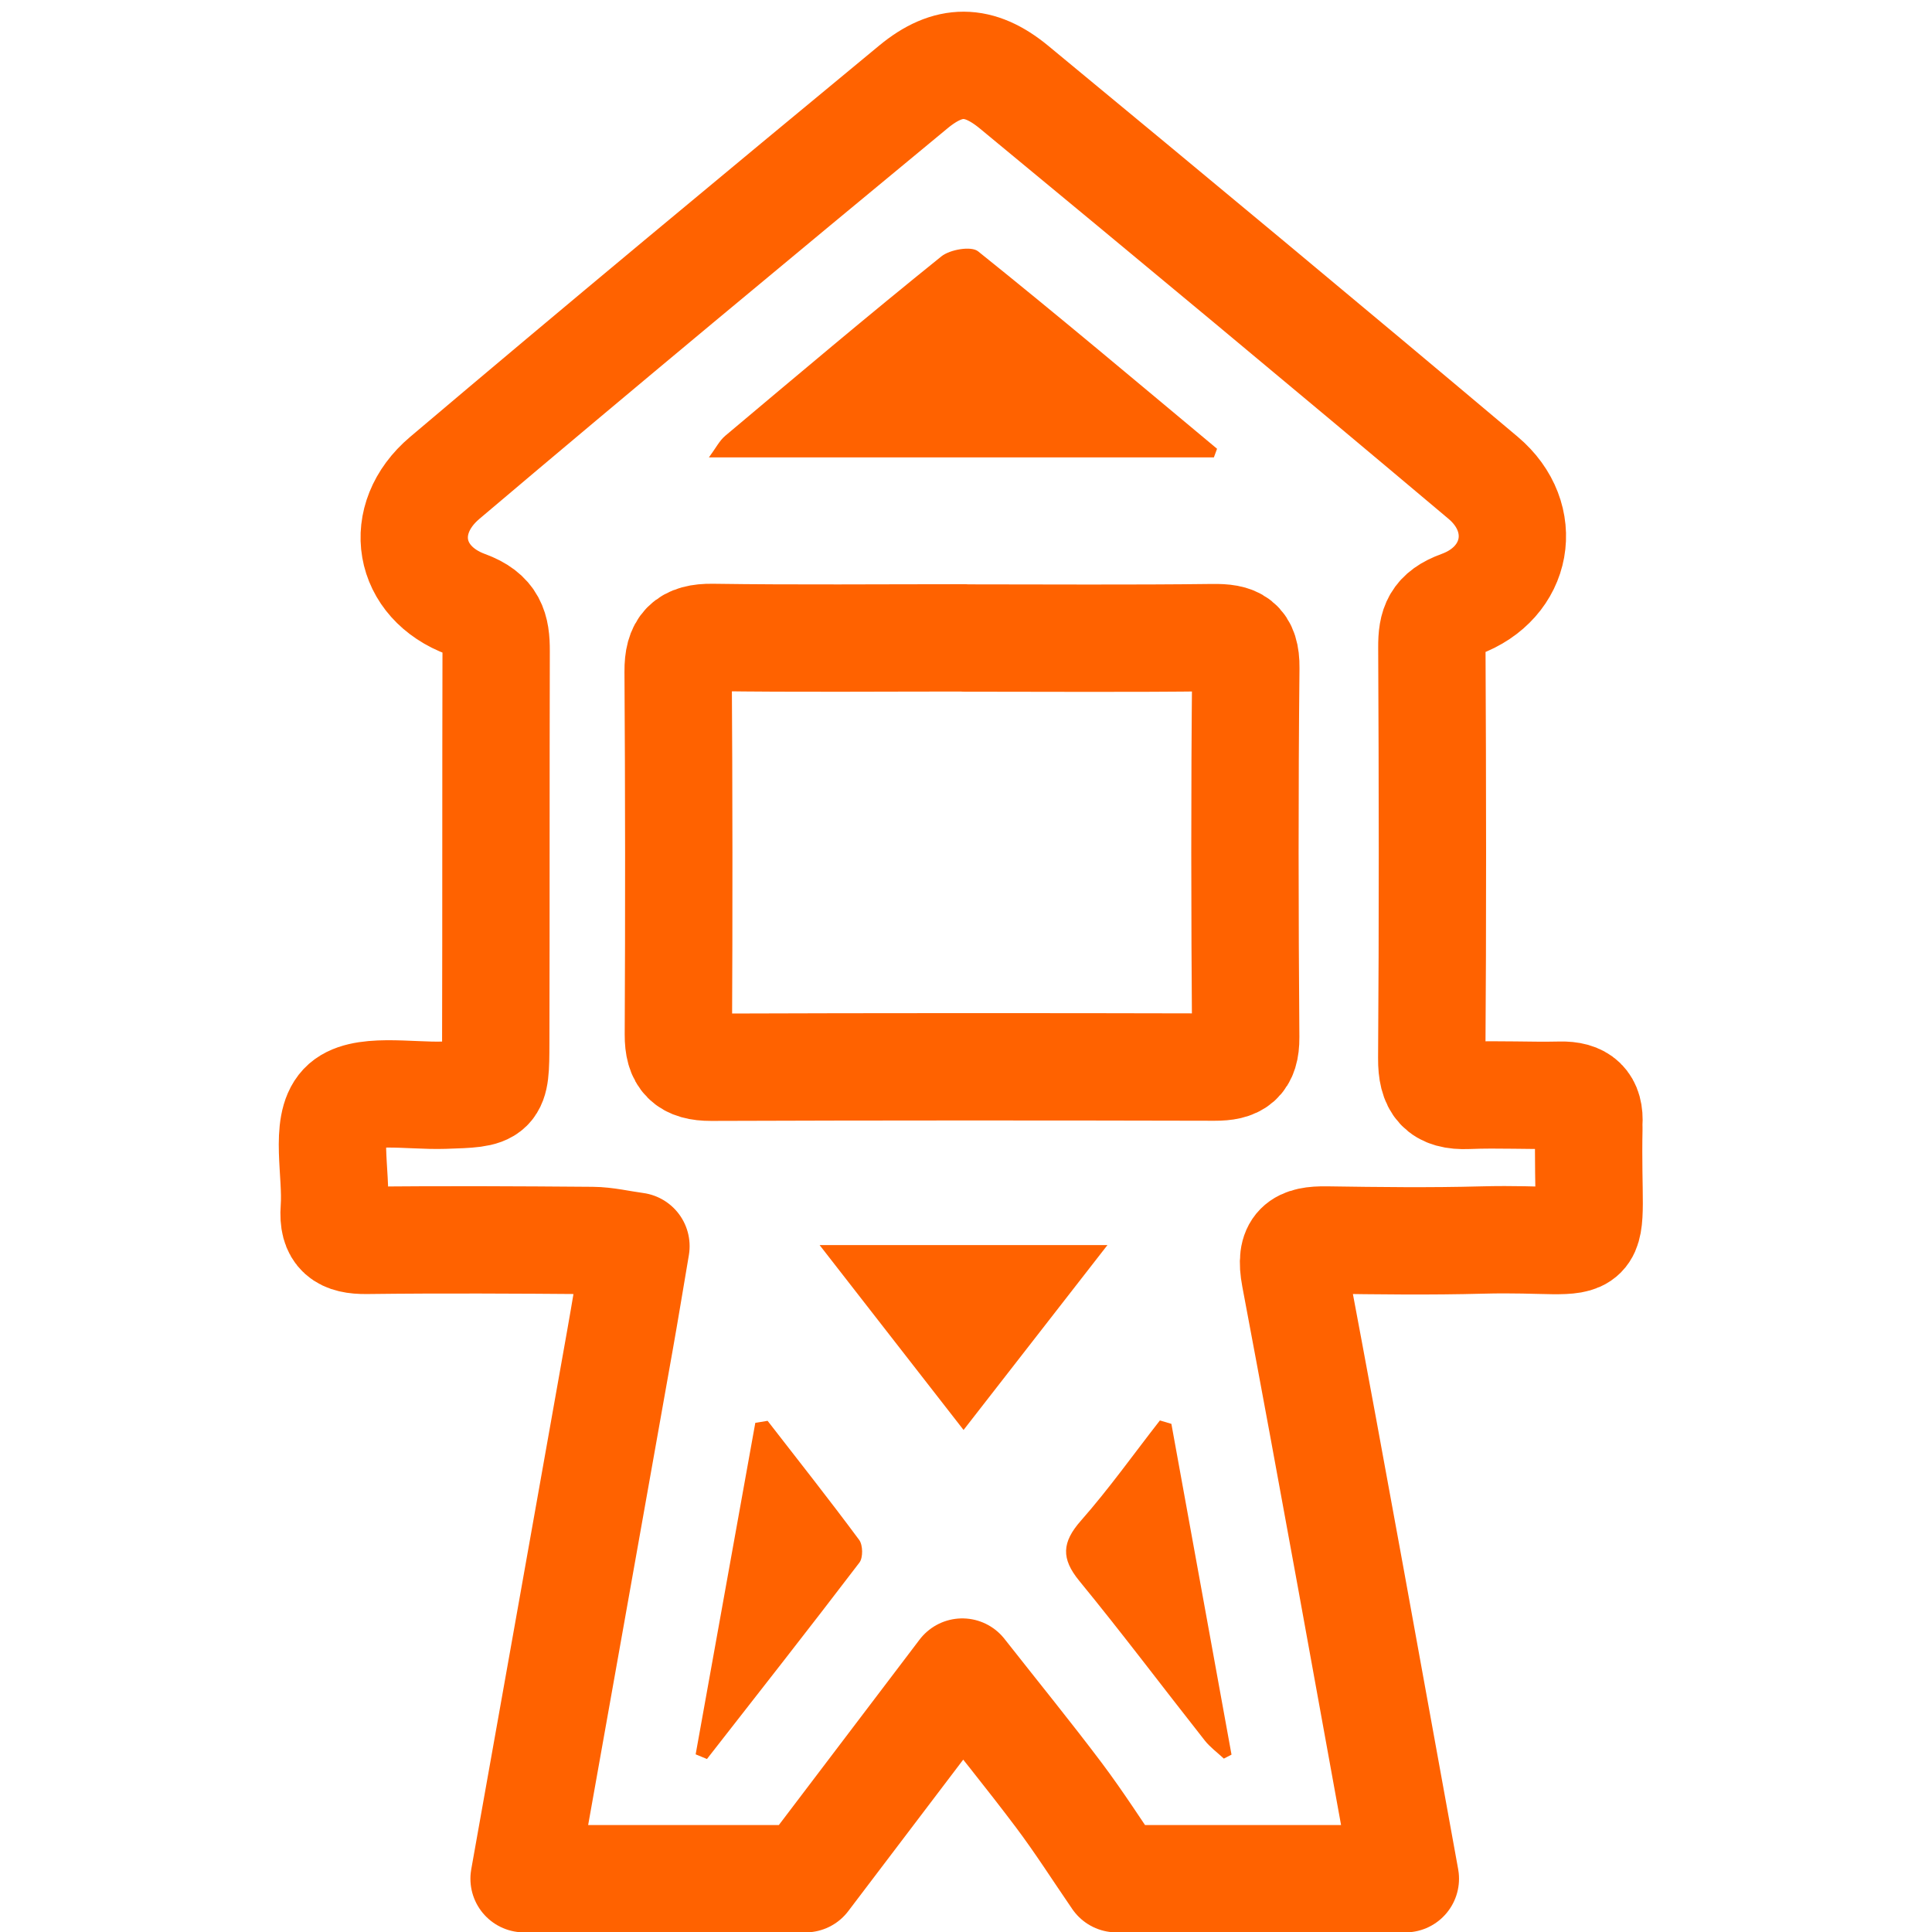 <?xml version="1.0" encoding="utf-8"?>
<!-- Generator: Adobe Illustrator 16.0.0, SVG Export Plug-In . SVG Version: 6.00 Build 0)  -->
<!DOCTYPE svg PUBLIC "-//W3C//DTD SVG 1.1//EN" "http://www.w3.org/Graphics/SVG/1.1/DTD/svg11.dtd">
<svg version="1.1" id="Layer_1" xmlns="http://www.w3.org/2000/svg" xmlns:xlink="http://www.w3.org/1999/xlink" x="0px" y="0px"
	 width="72px" height="72px" viewBox="0 0 72 72" enable-background="new 0 0 72 72" xml:space="preserve">
<path fill-rule="evenodd" clip-rule="evenodd" fill="none" stroke="#FF6200" stroke-width="4" stroke-linejoin="round" stroke-miterlimit="10" d="
	M19.531,70.014c1.189-6.673,2.379-13.346,3.564-20.019c0.2-1.122,0.383-2.247,0.605-3.554c-0.597-0.081-1.111-0.208-1.627-0.212
	c-2.804-0.022-5.608-0.038-8.412-0.004c-0.874,0.01-1.272-0.253-1.204-1.182c0.097-1.319-0.373-3.102,0.312-3.832
	c0.655-0.701,2.475-0.352,3.783-0.396c1.897-0.063,1.919-0.037,1.923-1.937c0.013-4.872,0.002-9.745,0.015-14.618
	c0.003-0.838-0.133-1.381-1.107-1.737c-2.206-0.809-2.621-3.179-0.81-4.712c5.786-4.9,11.625-9.742,17.469-14.574
	c1.301-1.074,2.443-1.067,3.75,0.012c5.846,4.828,11.679,9.674,17.479,14.557c1.764,1.486,1.327,3.921-0.86,4.716
	c-0.901,0.327-1.055,0.784-1.05,1.606c0.025,5.103,0.033,10.205-0.004,15.309c-0.007,1.007,0.322,1.428,1.344,1.385
	c1.147-0.048,2.3,0.019,3.448-0.008c0.761-0.018,1.115,0.296,1.062,1.06c-0.004,0.046,0.003,0.092,0.002,0.138
	c-0.105,5.191,0.832,4.072-3.983,4.2c-1.93,0.052-3.861,0.028-5.792-0.001c-0.989-0.016-1.392,0.221-1.176,1.365
	c1.41,7.473,2.75,14.958,4.111,22.438c-3.587,0-7.174,0-10.763,0c-0.714-1.04-1.391-2.105-2.149-3.113
	c-1.116-1.483-2.289-2.923-3.599-4.588c-2.042,2.691-3.942,5.196-5.844,7.701C26.523,70.014,23.028,70.014,19.531,70.014z"/>
<path fill-rule="evenodd" clip-rule="evenodd" fill="none" stroke="#FF6200" stroke-width="4" stroke-linejoin="round" stroke-miterlimit="10" d="
	M35.938,23.777c0-0.002,0-0.003,0-0.006c-3.128,0-6.257,0.029-9.385-0.016c-0.962-0.015-1.287,0.341-1.281,1.272
	c0.029,4.51,0.031,9.02,0.009,13.528c-0.005,0.889,0.328,1.221,1.22,1.218c6.255-0.022,12.512-0.021,18.768-0.006
	c0.801,0.003,1.162-0.221,1.155-1.107c-0.035-4.592-0.043-9.183,0.004-13.772c0.011-0.973-0.383-1.137-1.227-1.126
	C42.112,23.801,39.026,23.777,35.938,23.777z"/>
<path fill-rule="evenodd" clip-rule="evenodd" fill="#FF6200" d="M45.238,17.045c0.04-0.107,0.079-0.214,0.118-0.321
	c-2.959-2.465-5.901-4.949-8.906-7.358c-0.255-0.205-1.049-0.068-1.367,0.188c-2.718,2.189-5.384,4.441-8.056,6.687
	c-0.215,0.181-0.351,0.457-0.608,0.805C32.816,17.045,39.028,17.045,45.238,17.045z"/>
<path fill-rule="evenodd" clip-rule="evenodd" fill="#FF6200" d="M41.272,46.4c-3.755,0-7.069,0-10.728,0
	c1.892,2.429,3.56,4.571,5.365,6.891C37.724,50.961,39.391,48.818,41.272,46.4z"/>
<path fill-rule="evenodd" clip-rule="evenodd" fill="#FF6200" d="M28.606,52.95c-0.153,0.025-0.306,0.05-0.458,0.075
	c-0.74,4.117-1.482,8.235-2.223,12.354c0.14,0.058,0.281,0.115,0.421,0.174c1.9-2.435,3.81-4.863,5.682-7.32
	c0.139-0.182,0.132-0.654-0.009-0.844C30.908,55.889,29.75,54.426,28.606,52.95z"/>
<path fill-rule="evenodd" clip-rule="evenodd" fill="#FF6200" d="M43.654,53.063c-0.144-0.043-0.285-0.085-0.428-0.127
	c-0.977,1.251-1.898,2.549-2.945,3.737c-0.708,0.804-0.742,1.41-0.058,2.243c1.597,1.948,3.112,3.965,4.674,5.946
	c0.2,0.254,0.474,0.452,0.712,0.676c0.096-0.051,0.191-0.099,0.286-0.148C45.148,61.28,44.401,57.171,43.654,53.063z"/>
</svg>
